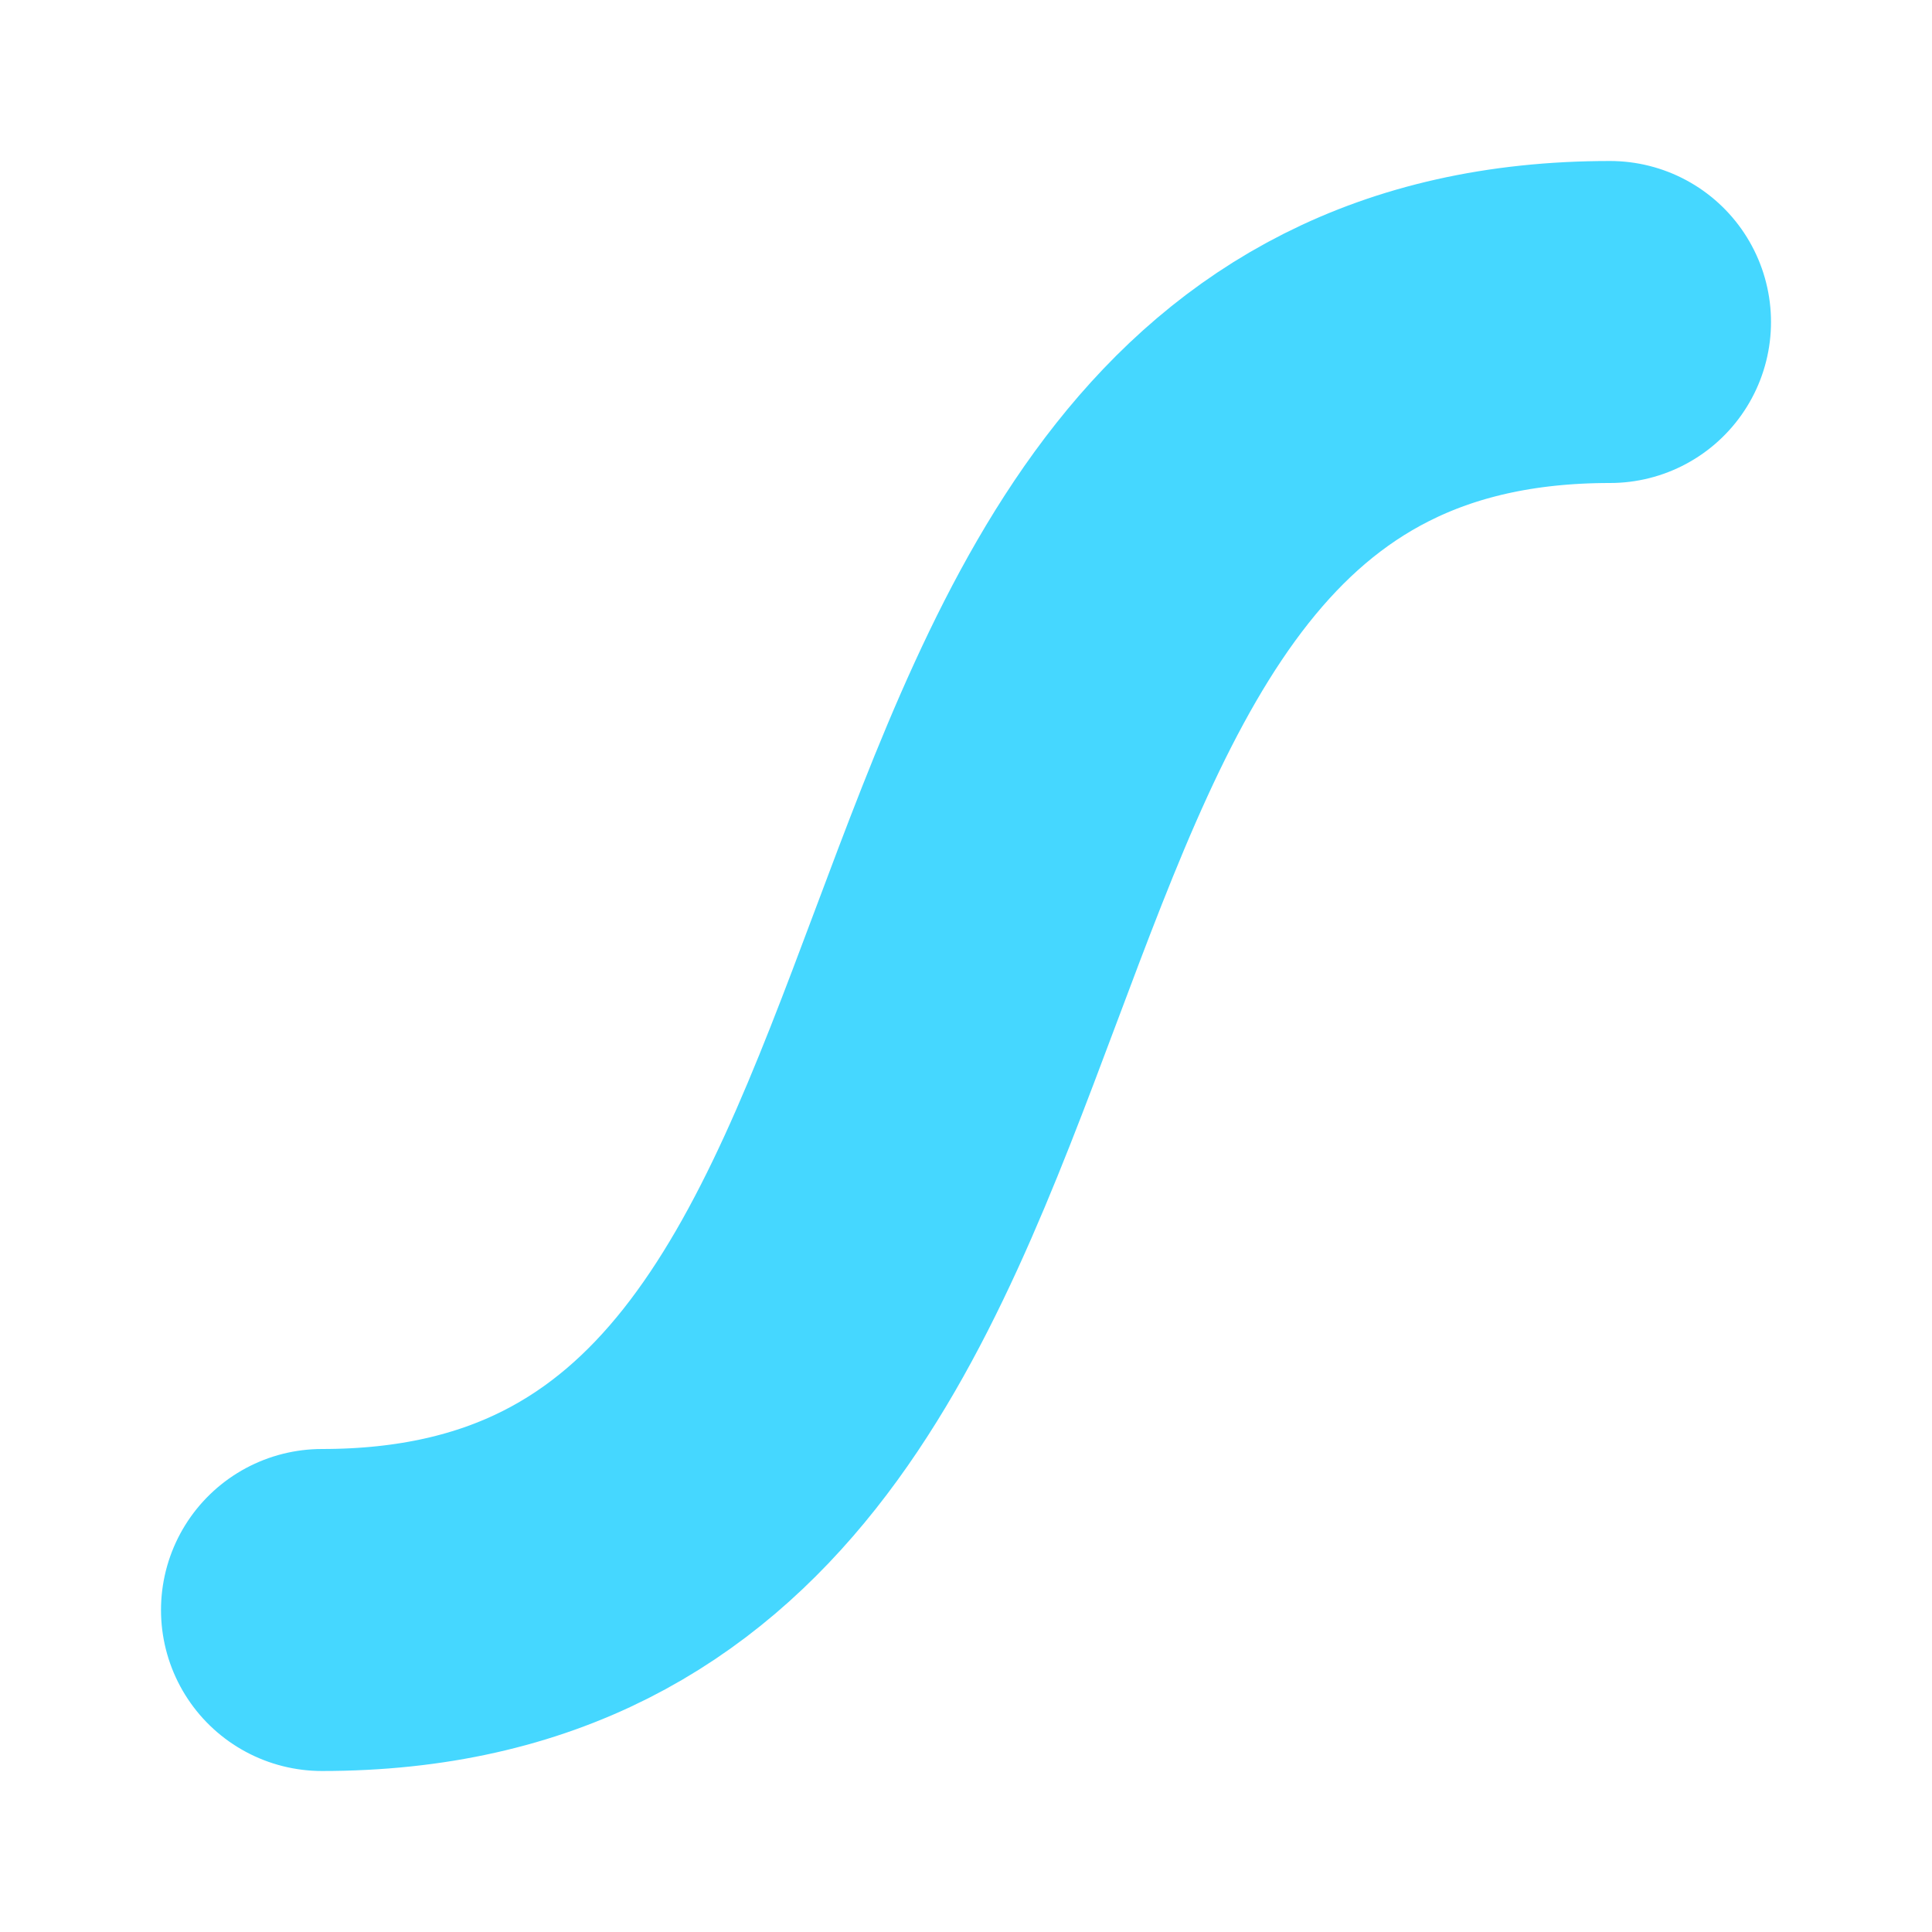 <svg height="12" viewBox="0 0 12 12" width="12" xmlns="http://www.w3.org/2000/svg"><path d="m2 1050.4c5 0 3-8 8-8" fill="none" stroke="#45d7ff" stroke-linecap="round" stroke-width="2" transform="translate(0 -1040.4)"/></svg>
